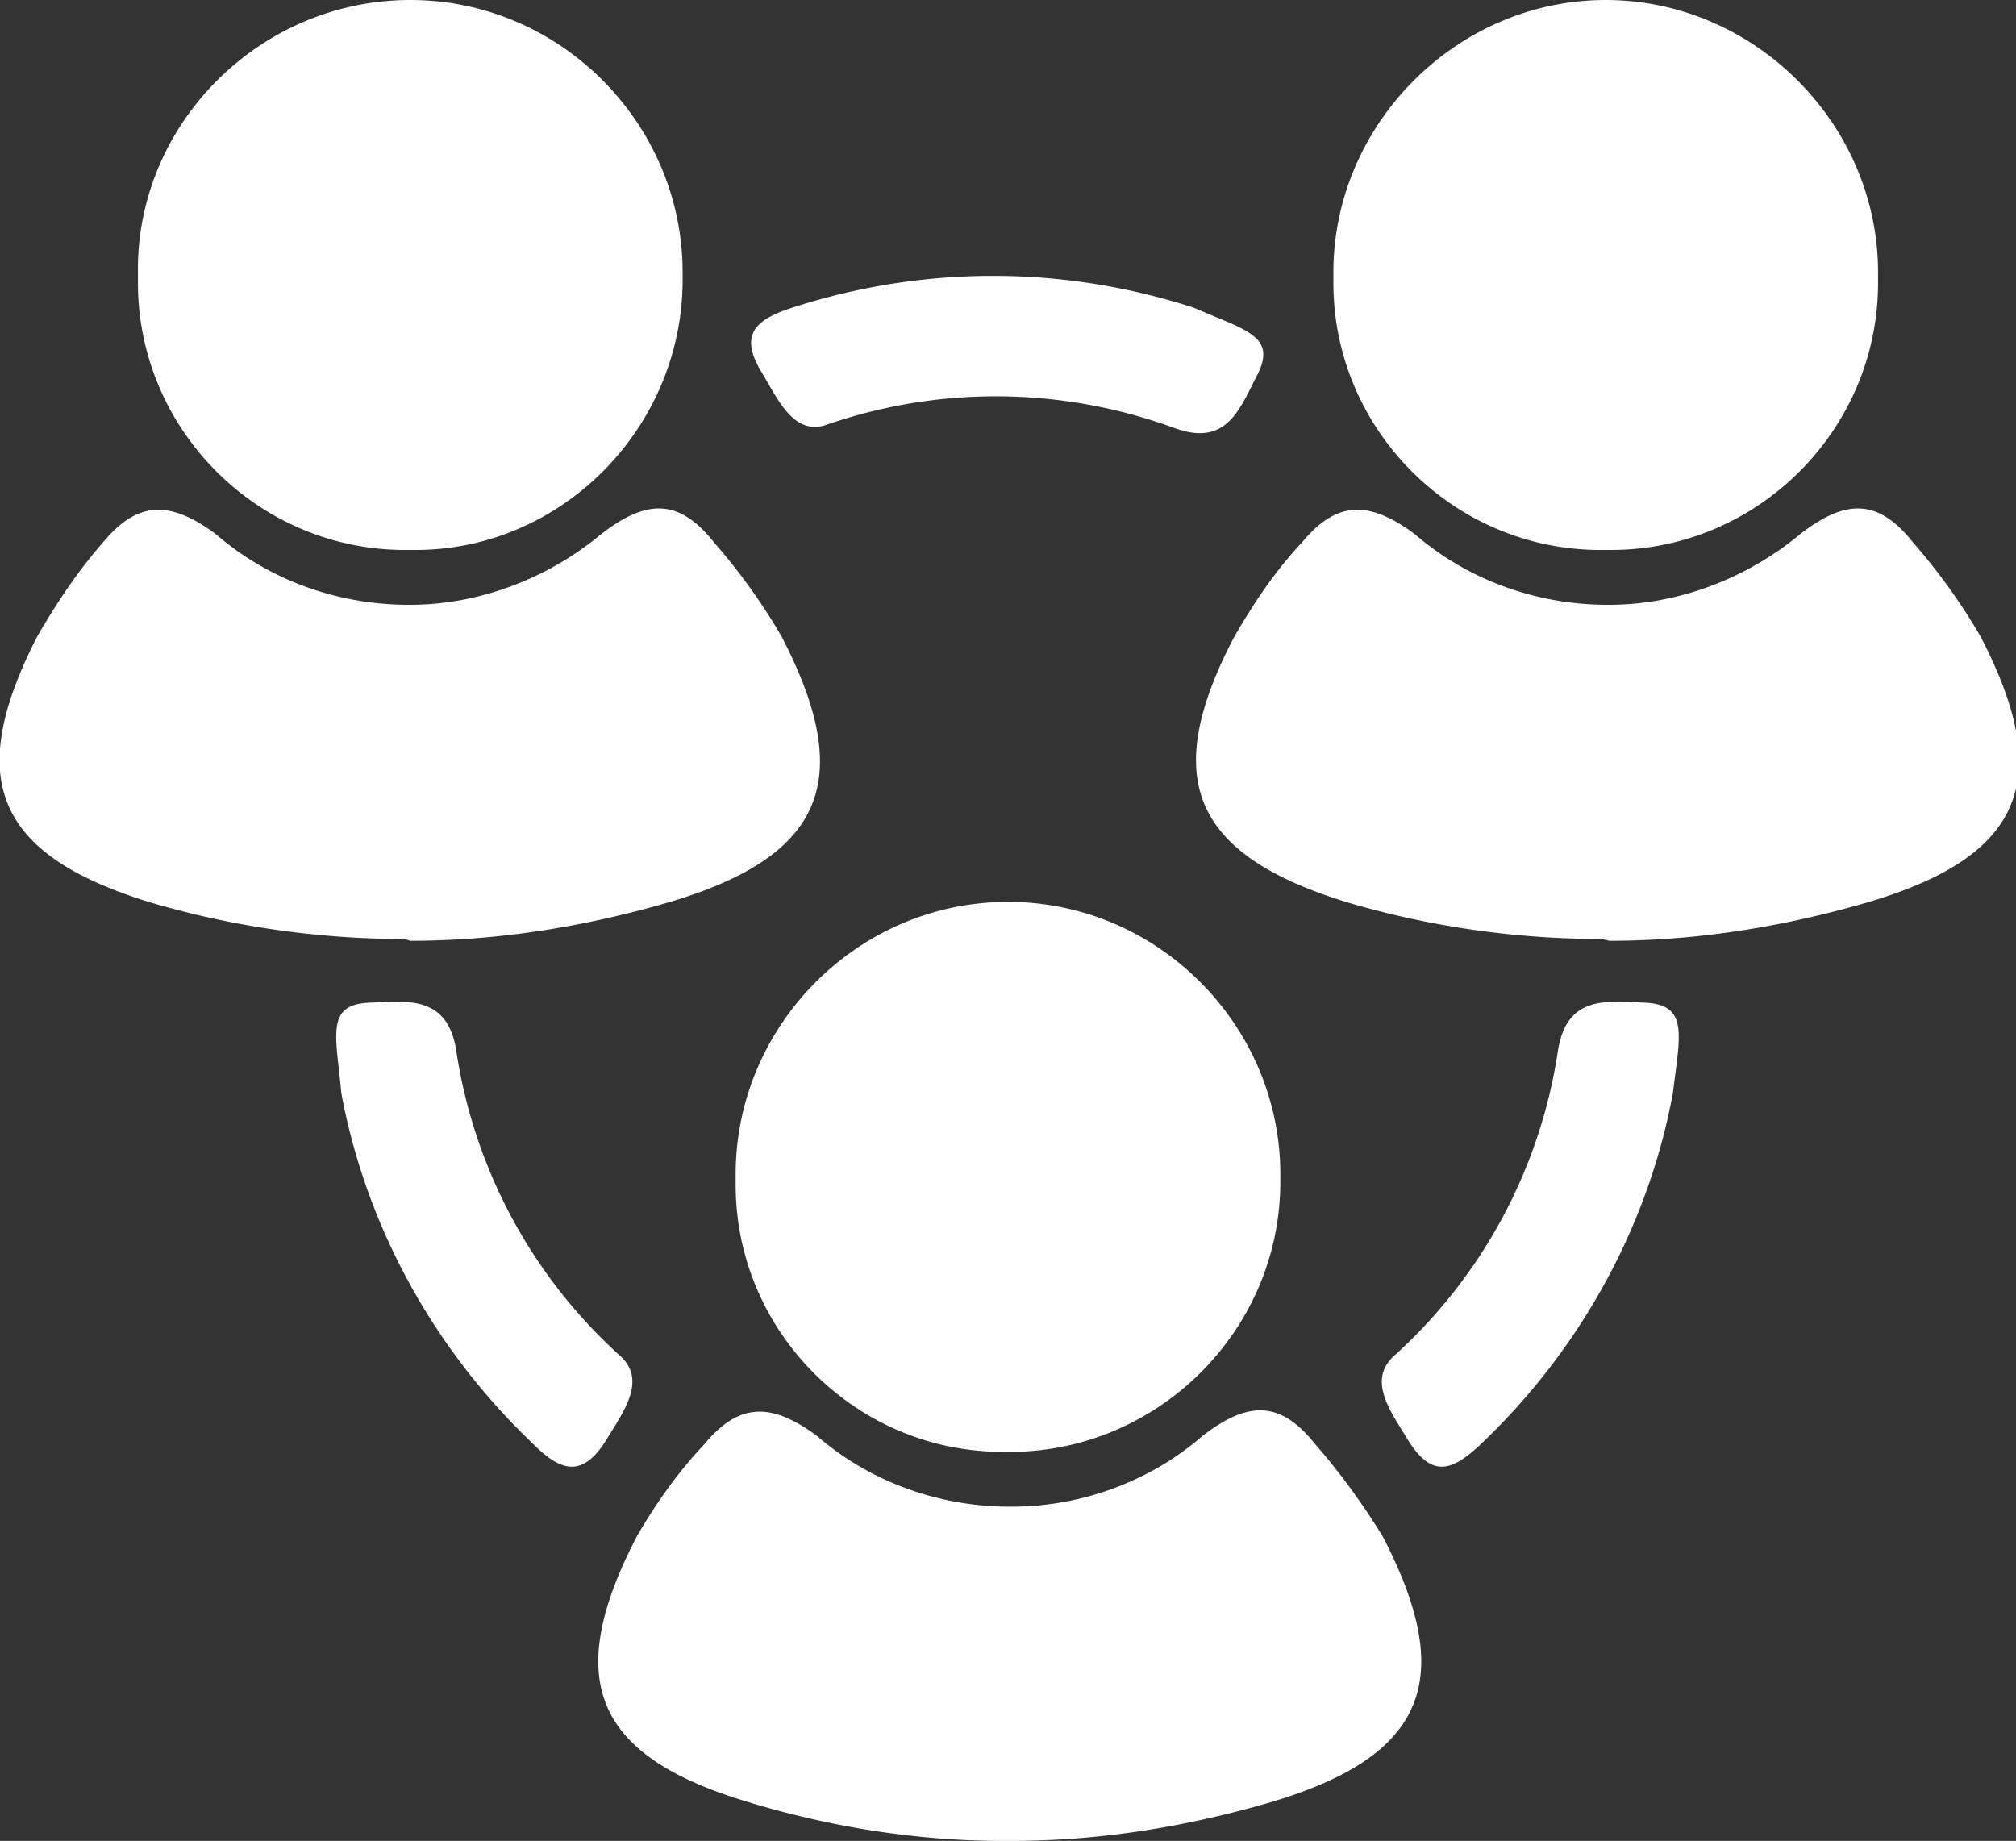 <?xml version="1.0" encoding="UTF-8"?> <svg xmlns="http://www.w3.org/2000/svg" xmlns:v="https://vecta.io/nano" viewBox="0 0 114 104.1"><rect x="0" y="0" width="114" height="104.1" fill="#333333" stroke="none"/><path fill-rule="evenodd" fill="#fff" d="M67.5 17.4c-7.4-2.4-15.3-2.4-22.7 0-2.2.7-3 1.6-1.7 3.7.9 1.5 1.8 3.6 3.7 2.9 6.4-2.2 13.3-2.1 19.6.2 3 1.1 3.7-1.1 4.7-3 1.1-2.2-.6-2.5-3.6-3.8zm-44 13.7h-.6c-8.3 0-15.1-6.8-15.1-15.1v-.6C7.7 7 14.7 0 23.2 0s15.4 7 15.4 15.4v.6c-.1 8.3-6.9 15.1-15.1 15.1zm67.6 0h-.6c-8.3 0-15.1-6.8-15.1-15.1v-.6C75.4 7 82.4 0 90.8 0s15.4 7 15.4 15.4v.6c0 8.3-6.8 15.1-15.1 15.1zm-68.2 22c-4.9 0-9.8-.7-14.5-2.1C-.3 48.3-2 44 2.1 36c1.1-1.9 2.3-3.7 3.7-5.3 1.9-2.3 3.7-2.5 6.4-.5 3 2.6 6.9 4 10.9 4h.1c3.9 0 7.8-1.5 10.8-4 2.7-2.1 4.5-1.9 6.4.5a33.94 33.94 0 0 1 3.8 5.3c4.2 8.1 2.4 12.4-6.3 15-4.8 1.4-9.7 2.2-14.7 2.2l-.3-.1zm67.7 0c-4.9 0-9.8-.7-14.5-2.1-8.7-2.7-10.5-7-6.3-15 1.1-1.9 2.3-3.7 3.8-5.3 1.9-2.3 3.7-2.5 6.4-.5 3 2.6 6.9 4 10.9 4h.1c3.9 0 7.8-1.5 10.8-4 2.7-2.1 4.5-1.9 6.4.5A33.94 33.94 0 0 1 112 36c4.2 8.1 2.4 12.4-6.3 15-4.8 1.4-9.7 2.2-14.7 2.2l-.4-.1zm-33.7 29h-.2c-8.3 0-15.1-6.8-15.1-15.1v-.6C41.6 58 48.5 51 57 51s15.4 7 15.4 15.4v.6c-.1 8.3-6.9 15-15.1 15.1h-.4zm37.7-20.3c-1.4 7.6-5.3 14.6-10.9 19.9-1.7 1.6-2.8 1.8-4.1-.3-.9-1.5-2.3-3.3-.8-4.7 5-4.5 8.3-10.6 9.3-17.3.5-3.1 2.7-2.8 4.9-2.7 2.5.1 2 1.8 1.6 5.1zm-75.3 0c1.4 7.6 5.3 14.6 10.9 19.9 1.6 1.6 2.8 1.8 4.1-.3.9-1.5 2.3-3.3.8-4.7-5-4.5-8.3-10.6-9.3-17.3-.5-3.1-2.7-2.8-4.9-2.7-2.5.1-1.9 1.8-1.6 5.1zm37.4 42.3c-4.9 0-9.8-.8-14.4-2.2-8.7-2.6-10.5-6.9-6.3-15 1.1-1.9 2.3-3.6 3.8-5.2 1.9-2.3 3.7-2.5 6.4-.5 3 2.6 6.9 4 10.9 4h.1c3.9 0 7.8-1.4 10.8-4 2.7-2.1 4.5-1.9 6.4.5 1.4 1.6 2.7 3.4 3.8 5.2 4.2 8.1 2.4 12.4-6.3 15-4.8 1.4-9.7 2.2-14.7 2.2h-.5z"></path></svg> 